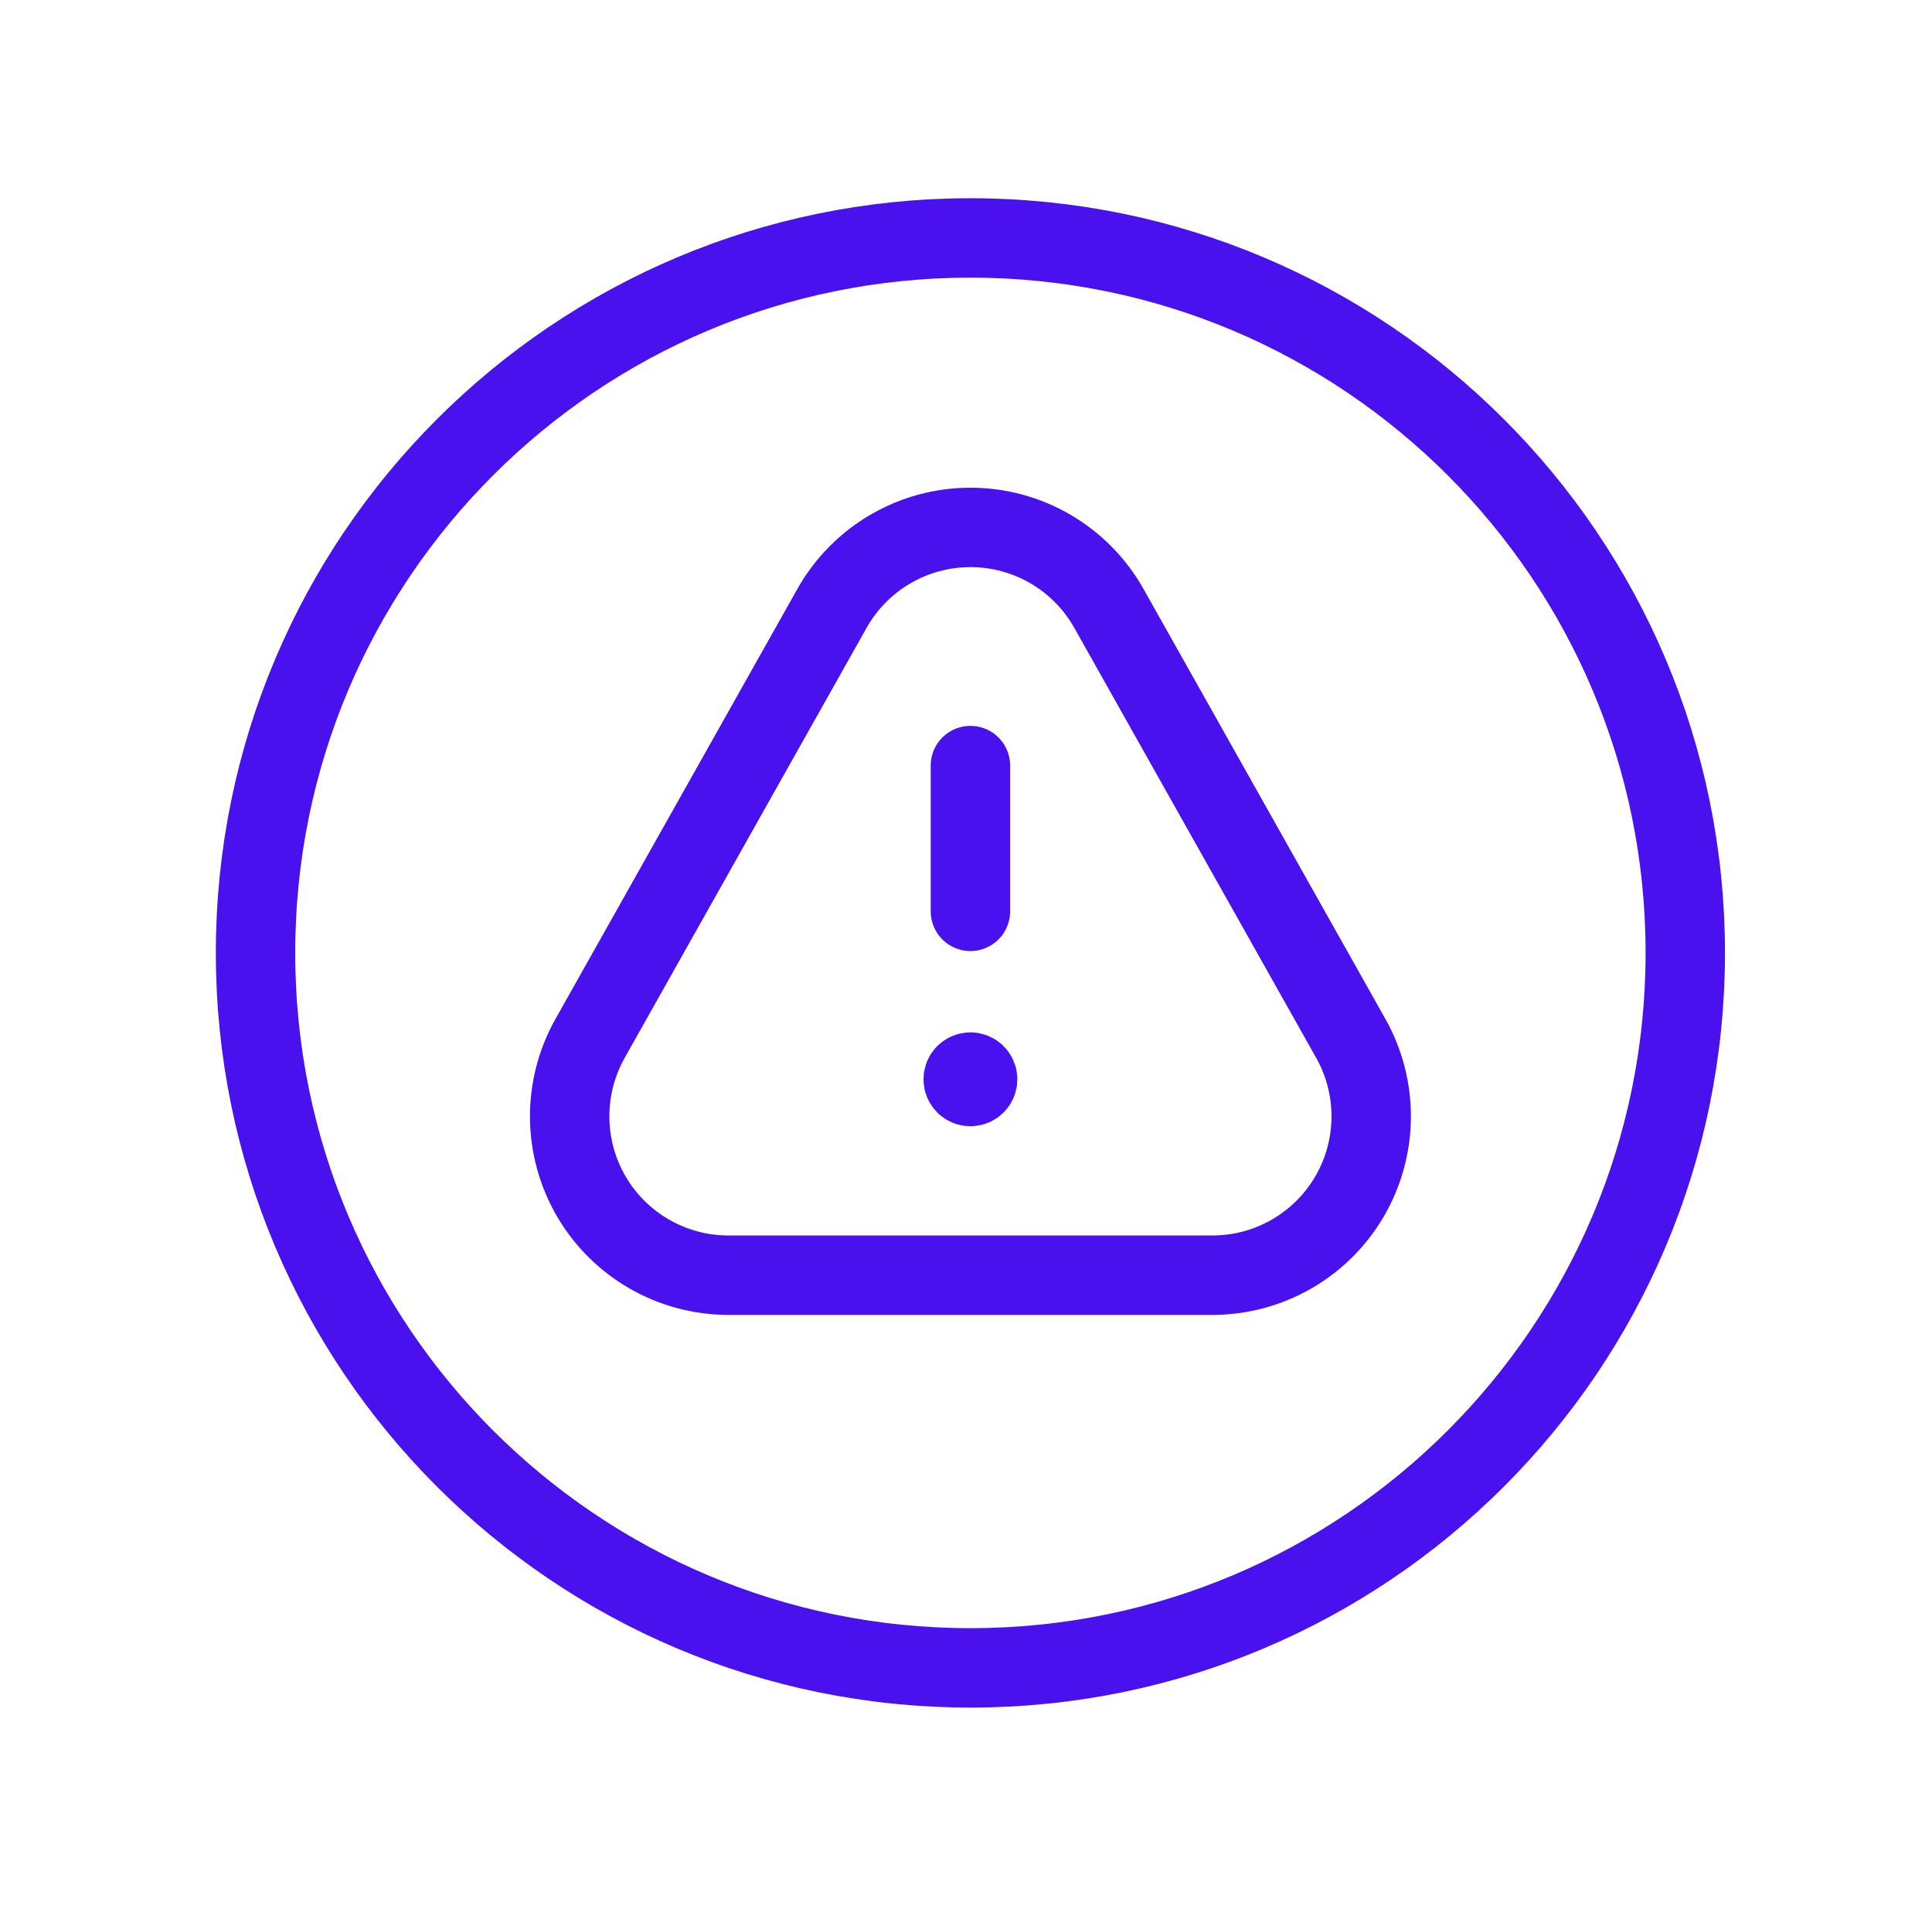 <?xml version="1.0" encoding="UTF-8"?> <svg xmlns="http://www.w3.org/2000/svg" width="73" height="72" viewBox="0 0 73 72" fill="none"><path fill-rule="evenodd" clip-rule="evenodd" d="M41.897 22.981L51.039 39.23C52.085 41.088 52.066 43.362 50.99 45.204C49.913 47.045 47.941 48.176 45.808 48.176H27.527C25.394 48.176 23.422 47.045 22.345 45.204C21.269 43.362 21.25 41.088 22.296 39.23L31.438 22.981C32.502 21.093 34.501 19.925 36.668 19.925C38.835 19.925 40.834 21.093 41.897 22.981Z" stroke="#22282D" stroke-width="1.5" stroke-linecap="round" stroke-linejoin="round"></path><path fill-rule="evenodd" clip-rule="evenodd" d="M41.897 22.981L51.039 39.23C52.085 41.088 52.066 43.362 50.99 45.204C49.913 47.045 47.941 48.176 45.808 48.176H27.527C25.394 48.176 23.422 47.045 22.345 45.204C21.269 43.362 21.25 41.088 22.296 39.23L31.438 22.981C32.502 21.093 34.501 19.925 36.668 19.925C38.835 19.925 40.834 21.093 41.897 22.981Z" stroke="#4811EE" stroke-width="3" stroke-linecap="round" stroke-linejoin="round"></path><path d="M36.667 34.43V28.923" stroke="#4811EE" stroke-width="3" stroke-linecap="round" stroke-linejoin="round"></path><path fill-rule="evenodd" clip-rule="evenodd" d="M36.666 63.011V63.011C21.749 63.011 9.655 50.918 9.655 36V36C9.655 21.082 21.749 8.989 36.666 8.989V8.989C51.584 8.989 63.678 21.082 63.678 36V36C63.678 50.918 51.584 63.011 36.666 63.011V63.011Z" stroke="#4811EE" stroke-width="3" stroke-linecap="round" stroke-linejoin="round"></path><path d="M36.667 40.502C36.516 40.502 36.394 40.624 36.394 40.775C36.394 40.926 36.516 41.048 36.667 41.048C36.818 41.048 36.94 40.926 36.94 40.775C36.94 40.624 36.818 40.502 36.667 40.502" stroke="#4811EE" stroke-width="3" stroke-linecap="round" stroke-linejoin="round"></path></svg> 